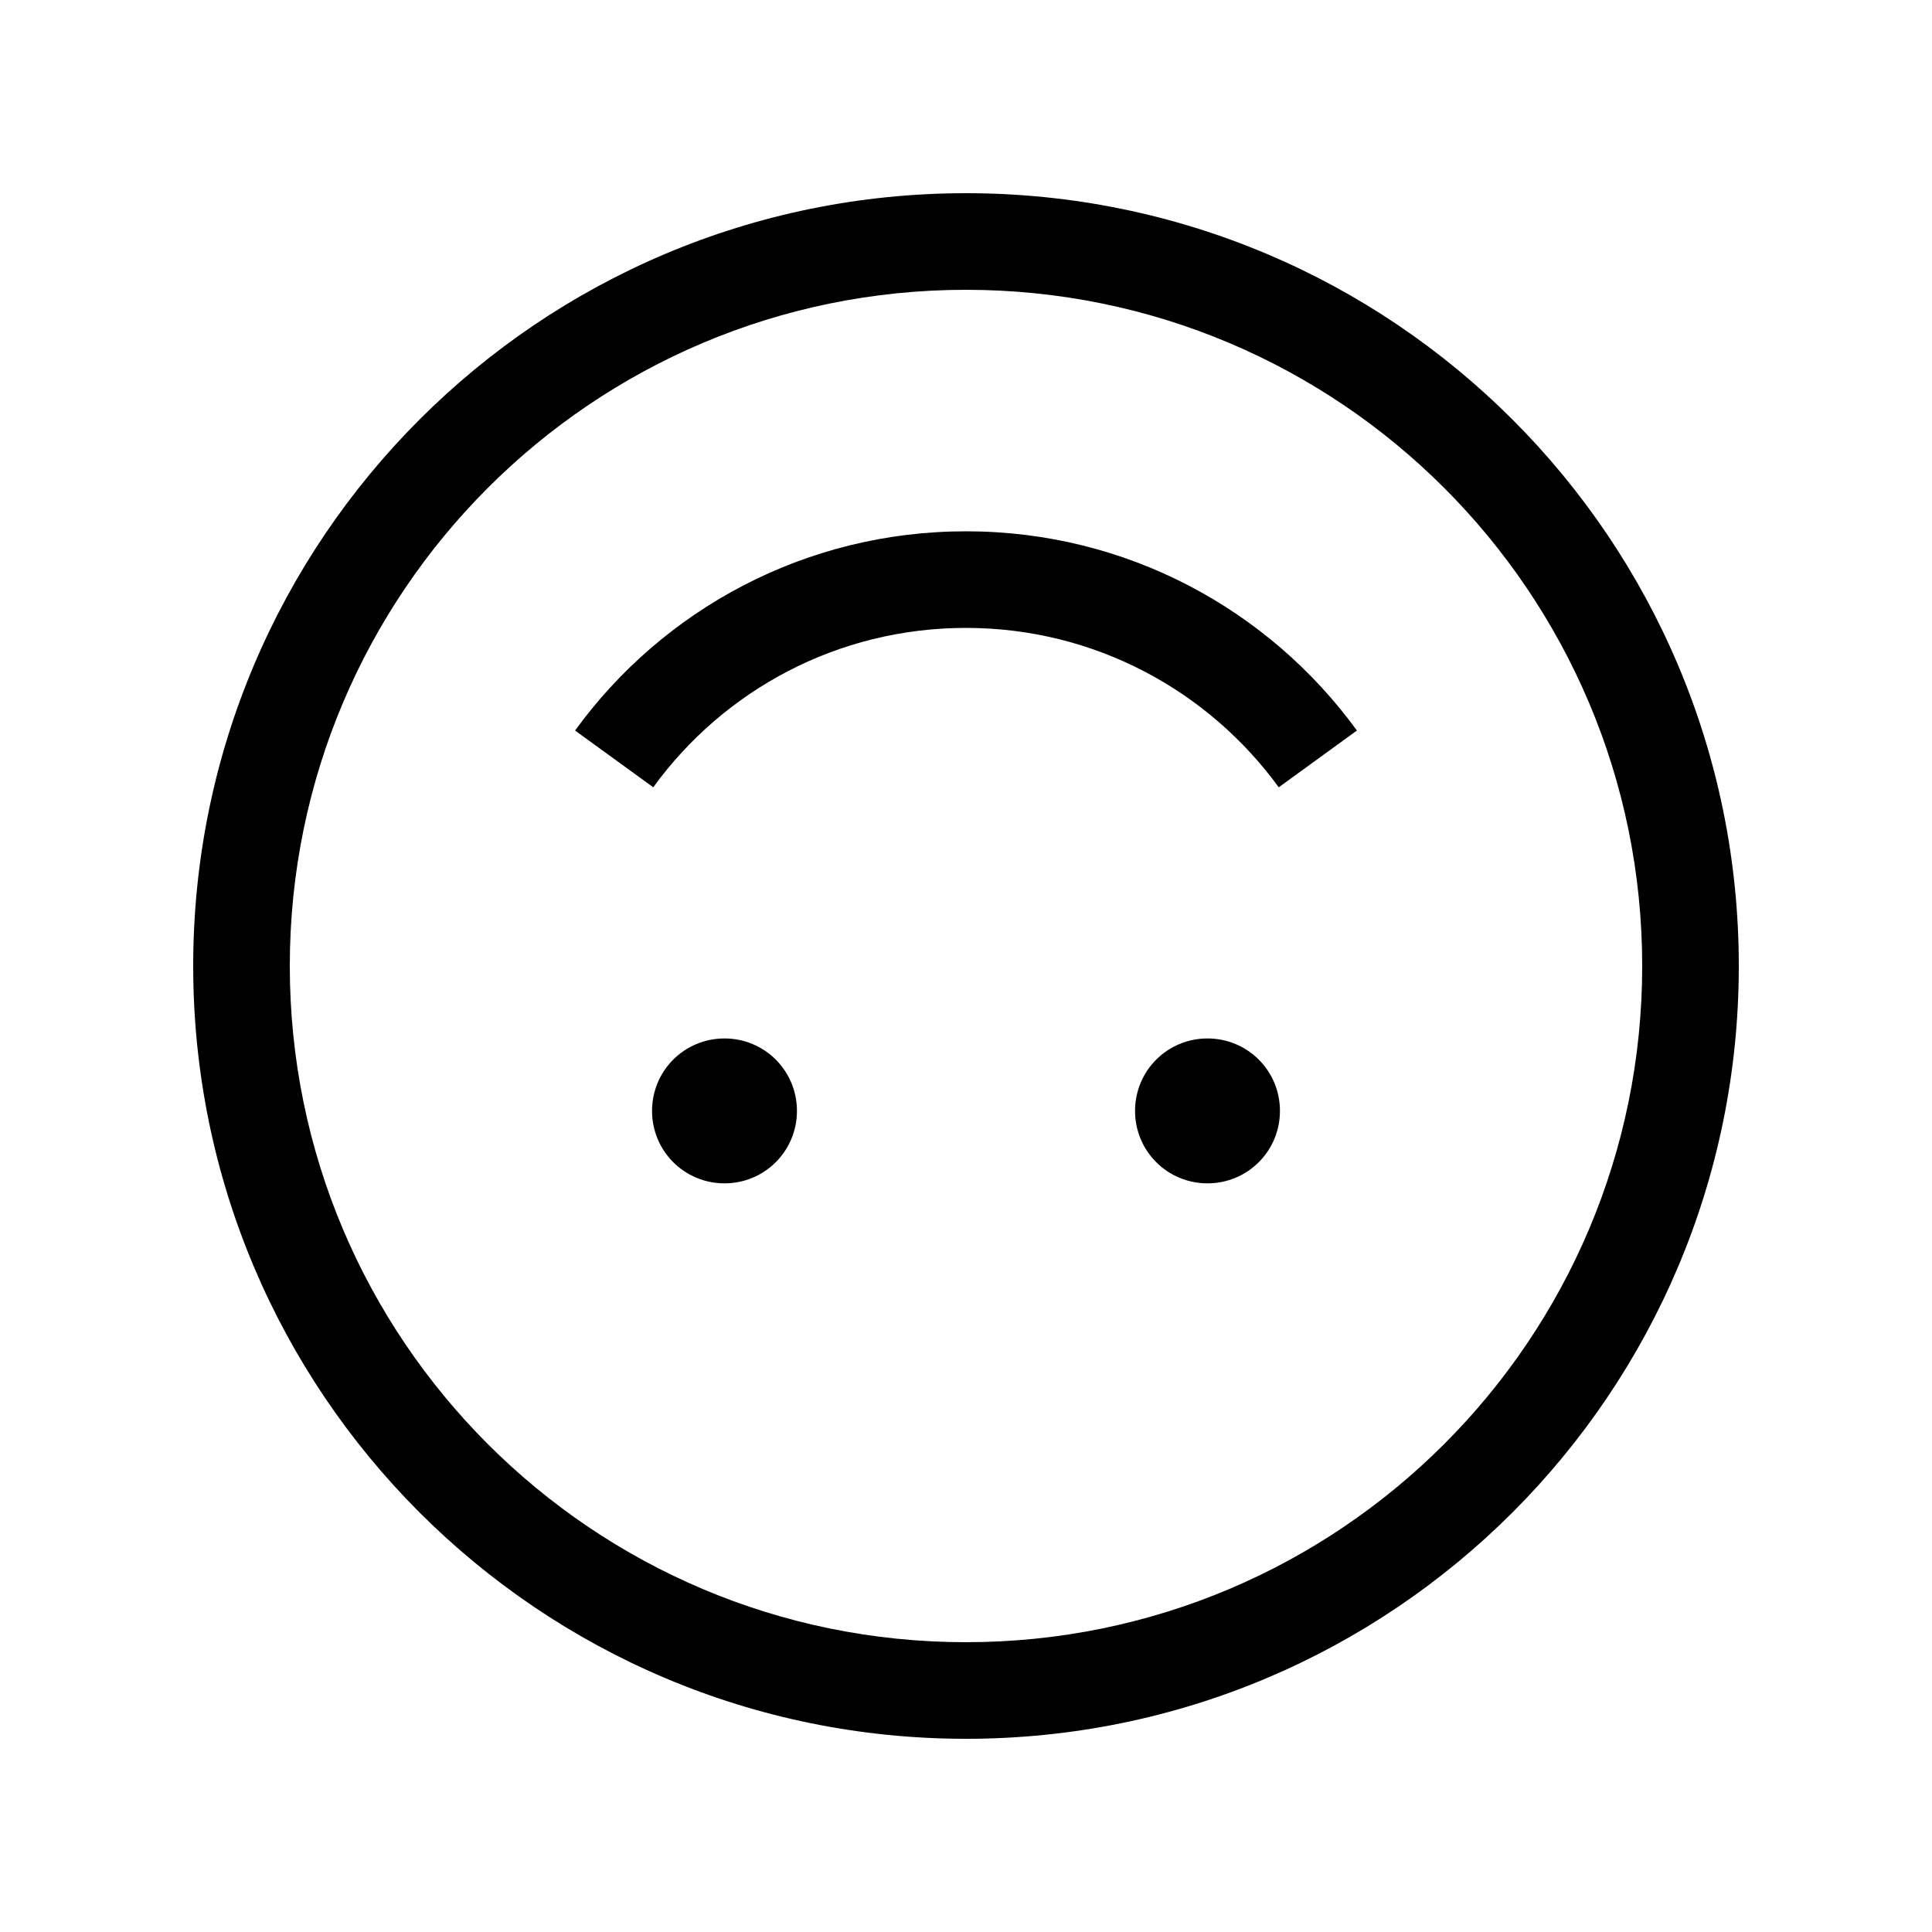 <svg xmlns="http://www.w3.org/2000/svg" viewBox="0 0 640 640"><!--! Font Awesome Pro 7.1.0 by @fontawesome - https://fontawesome.com License - https://fontawesome.com/license (Commercial License) Copyright 2025 Fonticons, Inc. --><path fill="currentColor" d="M96 320C96 196.3 196.3 96 320 96C443.7 96 544 196.3 544 320C544 443.7 443.7 544 320 544C196.3 544 96 443.7 96 320zM576 320C576 178.6 461.4 64 320 64C178.6 64 64 178.6 64 320C64 461.4 178.6 576 320 576C461.4 576 576 461.4 576 320zM320 208C362.6 208 400.3 228.8 423.6 260.8L449.5 242C420.4 202 373.3 176 320 176C266.7 176 219.5 202 190.5 242L216.4 260.8C239.7 228.7 277.4 208 320 208zM264 368C264 354.7 253.3 344 240 344C226.7 344 216 354.7 216 368C216 381.3 226.7 392 240 392C253.3 392 264 381.3 264 368zM400 344C386.7 344 376 354.7 376 368C376 381.3 386.7 392 400 392C413.3 392 424 381.3 424 368C424 354.7 413.3 344 400 344z"/></svg>